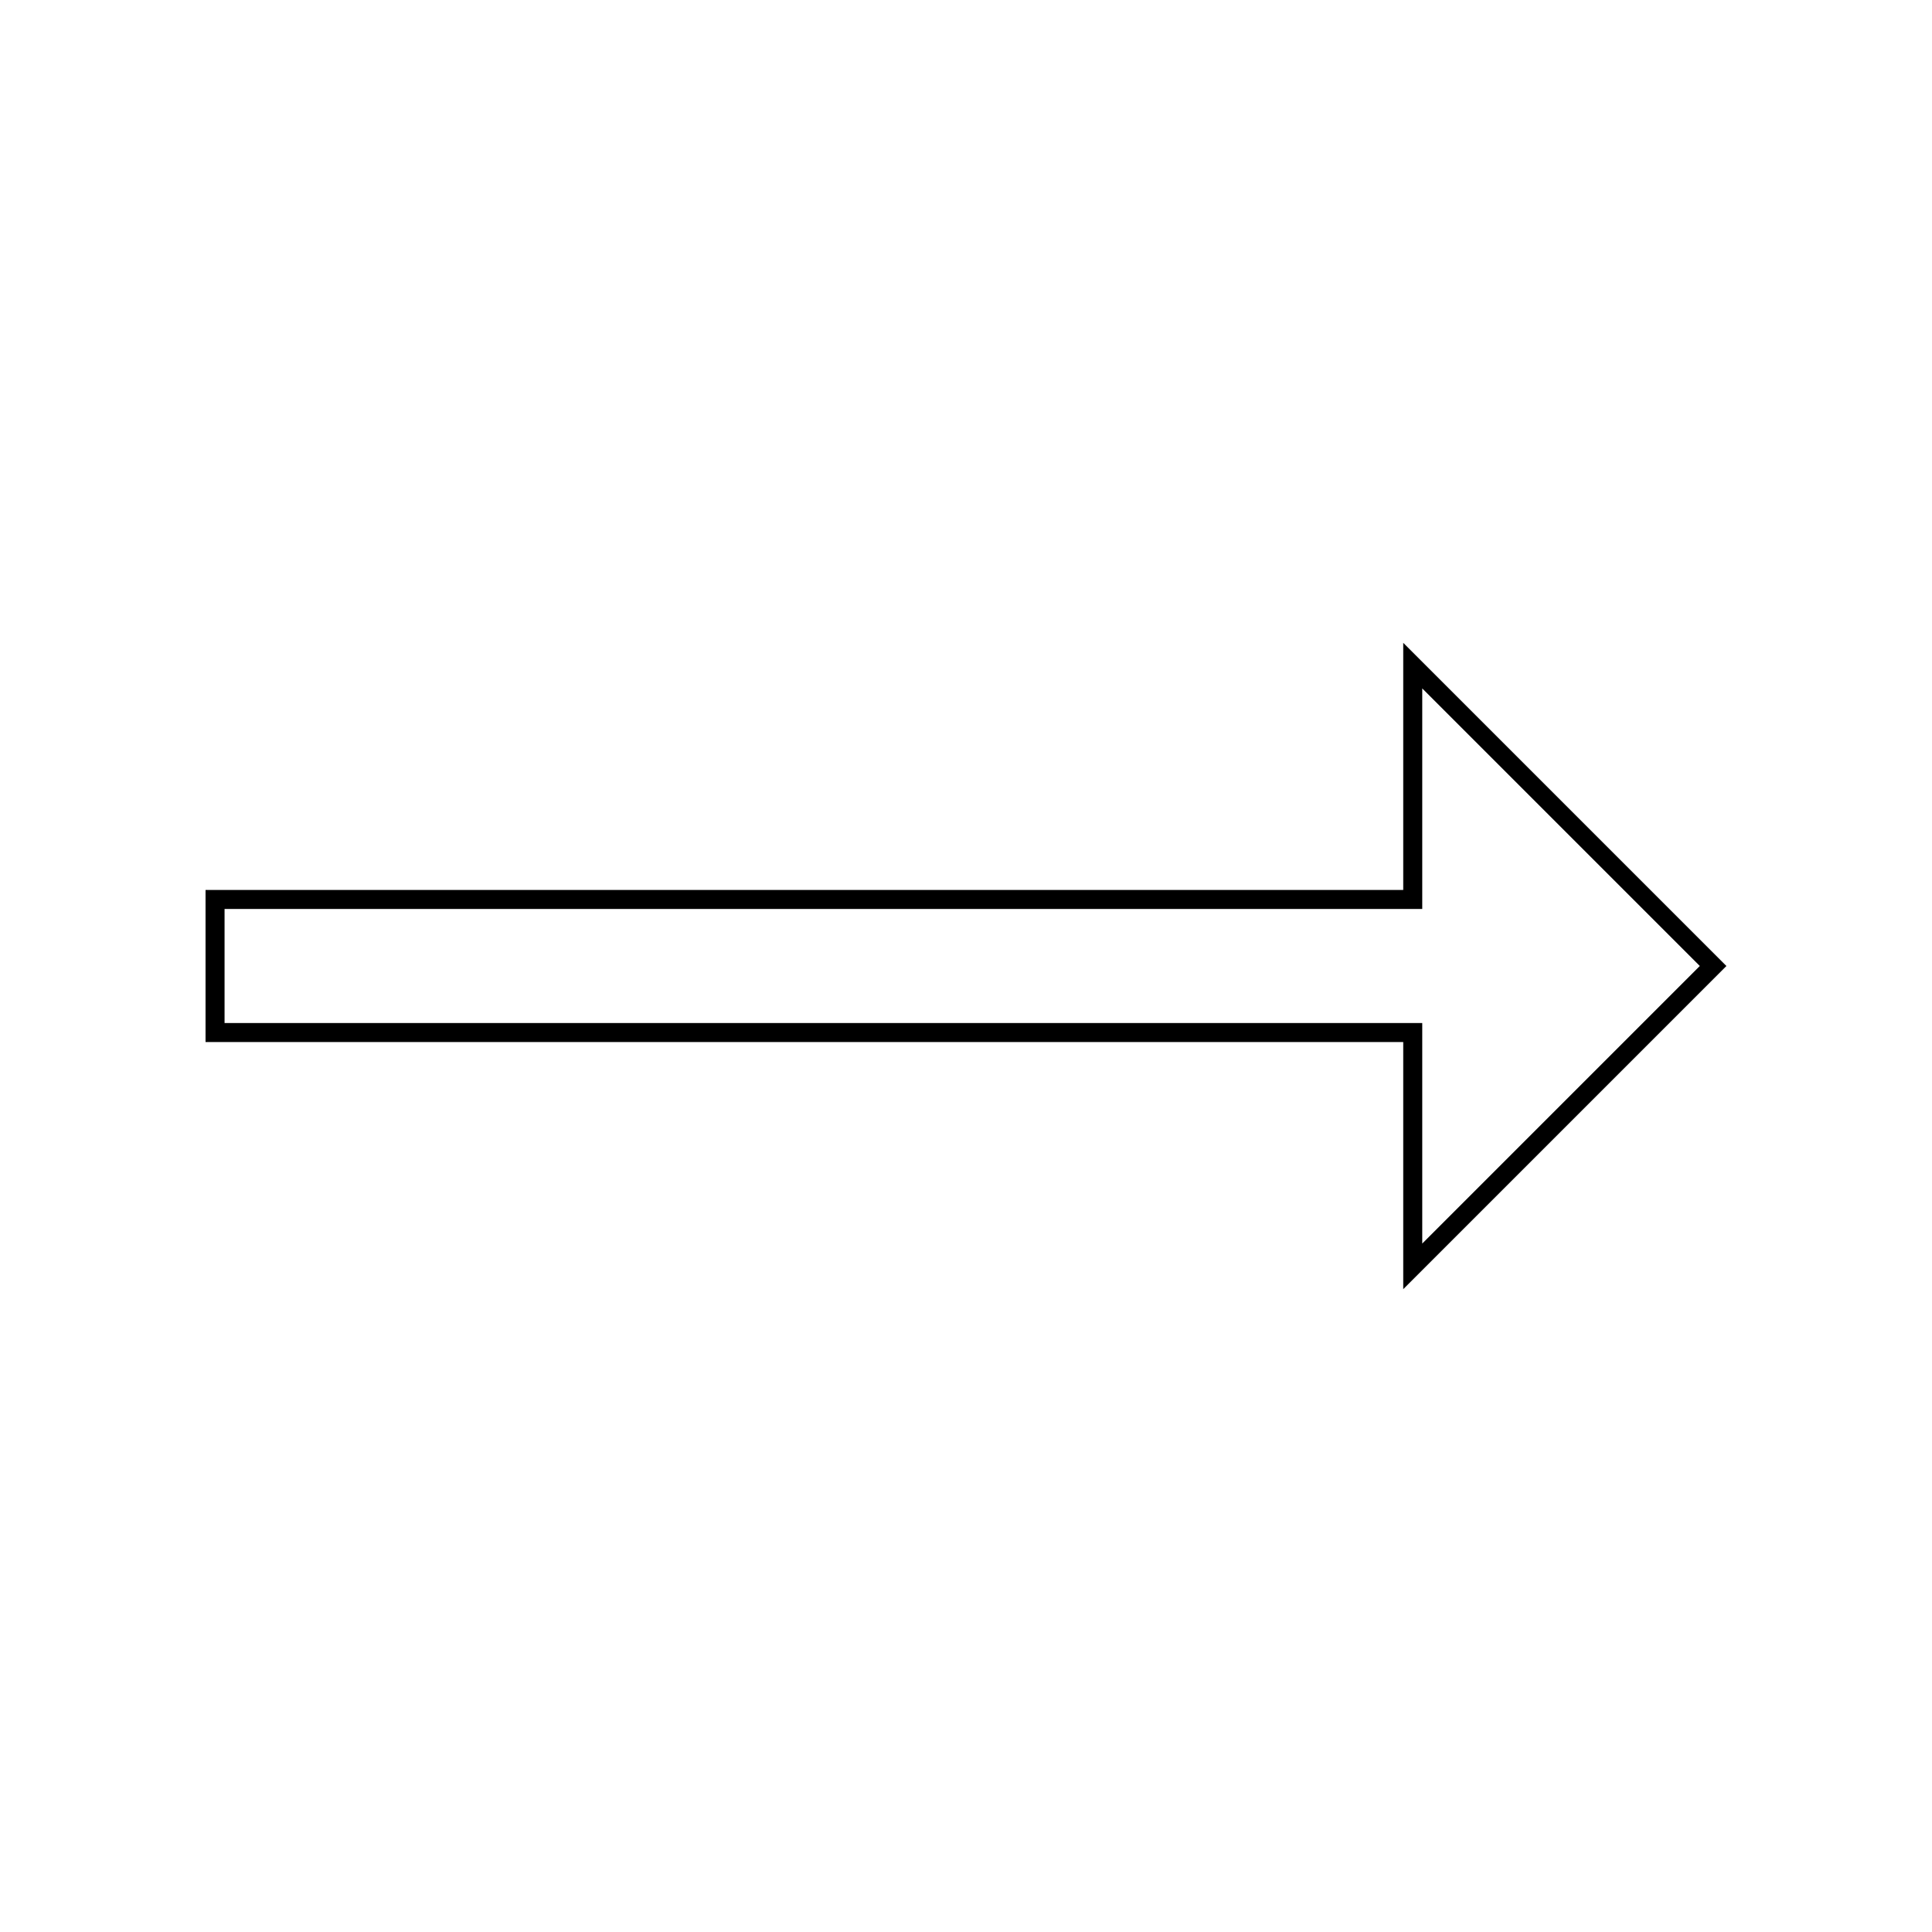<?xml version="1.0" encoding="UTF-8"?>
<!-- Uploaded to: ICON Repo, www.iconrepo.com, Generator: ICON Repo Mixer Tools -->
<svg fill="#000000" width="800px" height="800px" version="1.1" viewBox="144 144 512 512" xmlns="http://www.w3.org/2000/svg">
 <path d="m520.91 326.44 73.555 73.559-73.555 73.555v-58.441h-317.4v-30.23h317.4v-58.441m-5.039-12.09v65.496h-317.4v40.305h317.4v65.496l85.648-85.648z"/>
</svg>